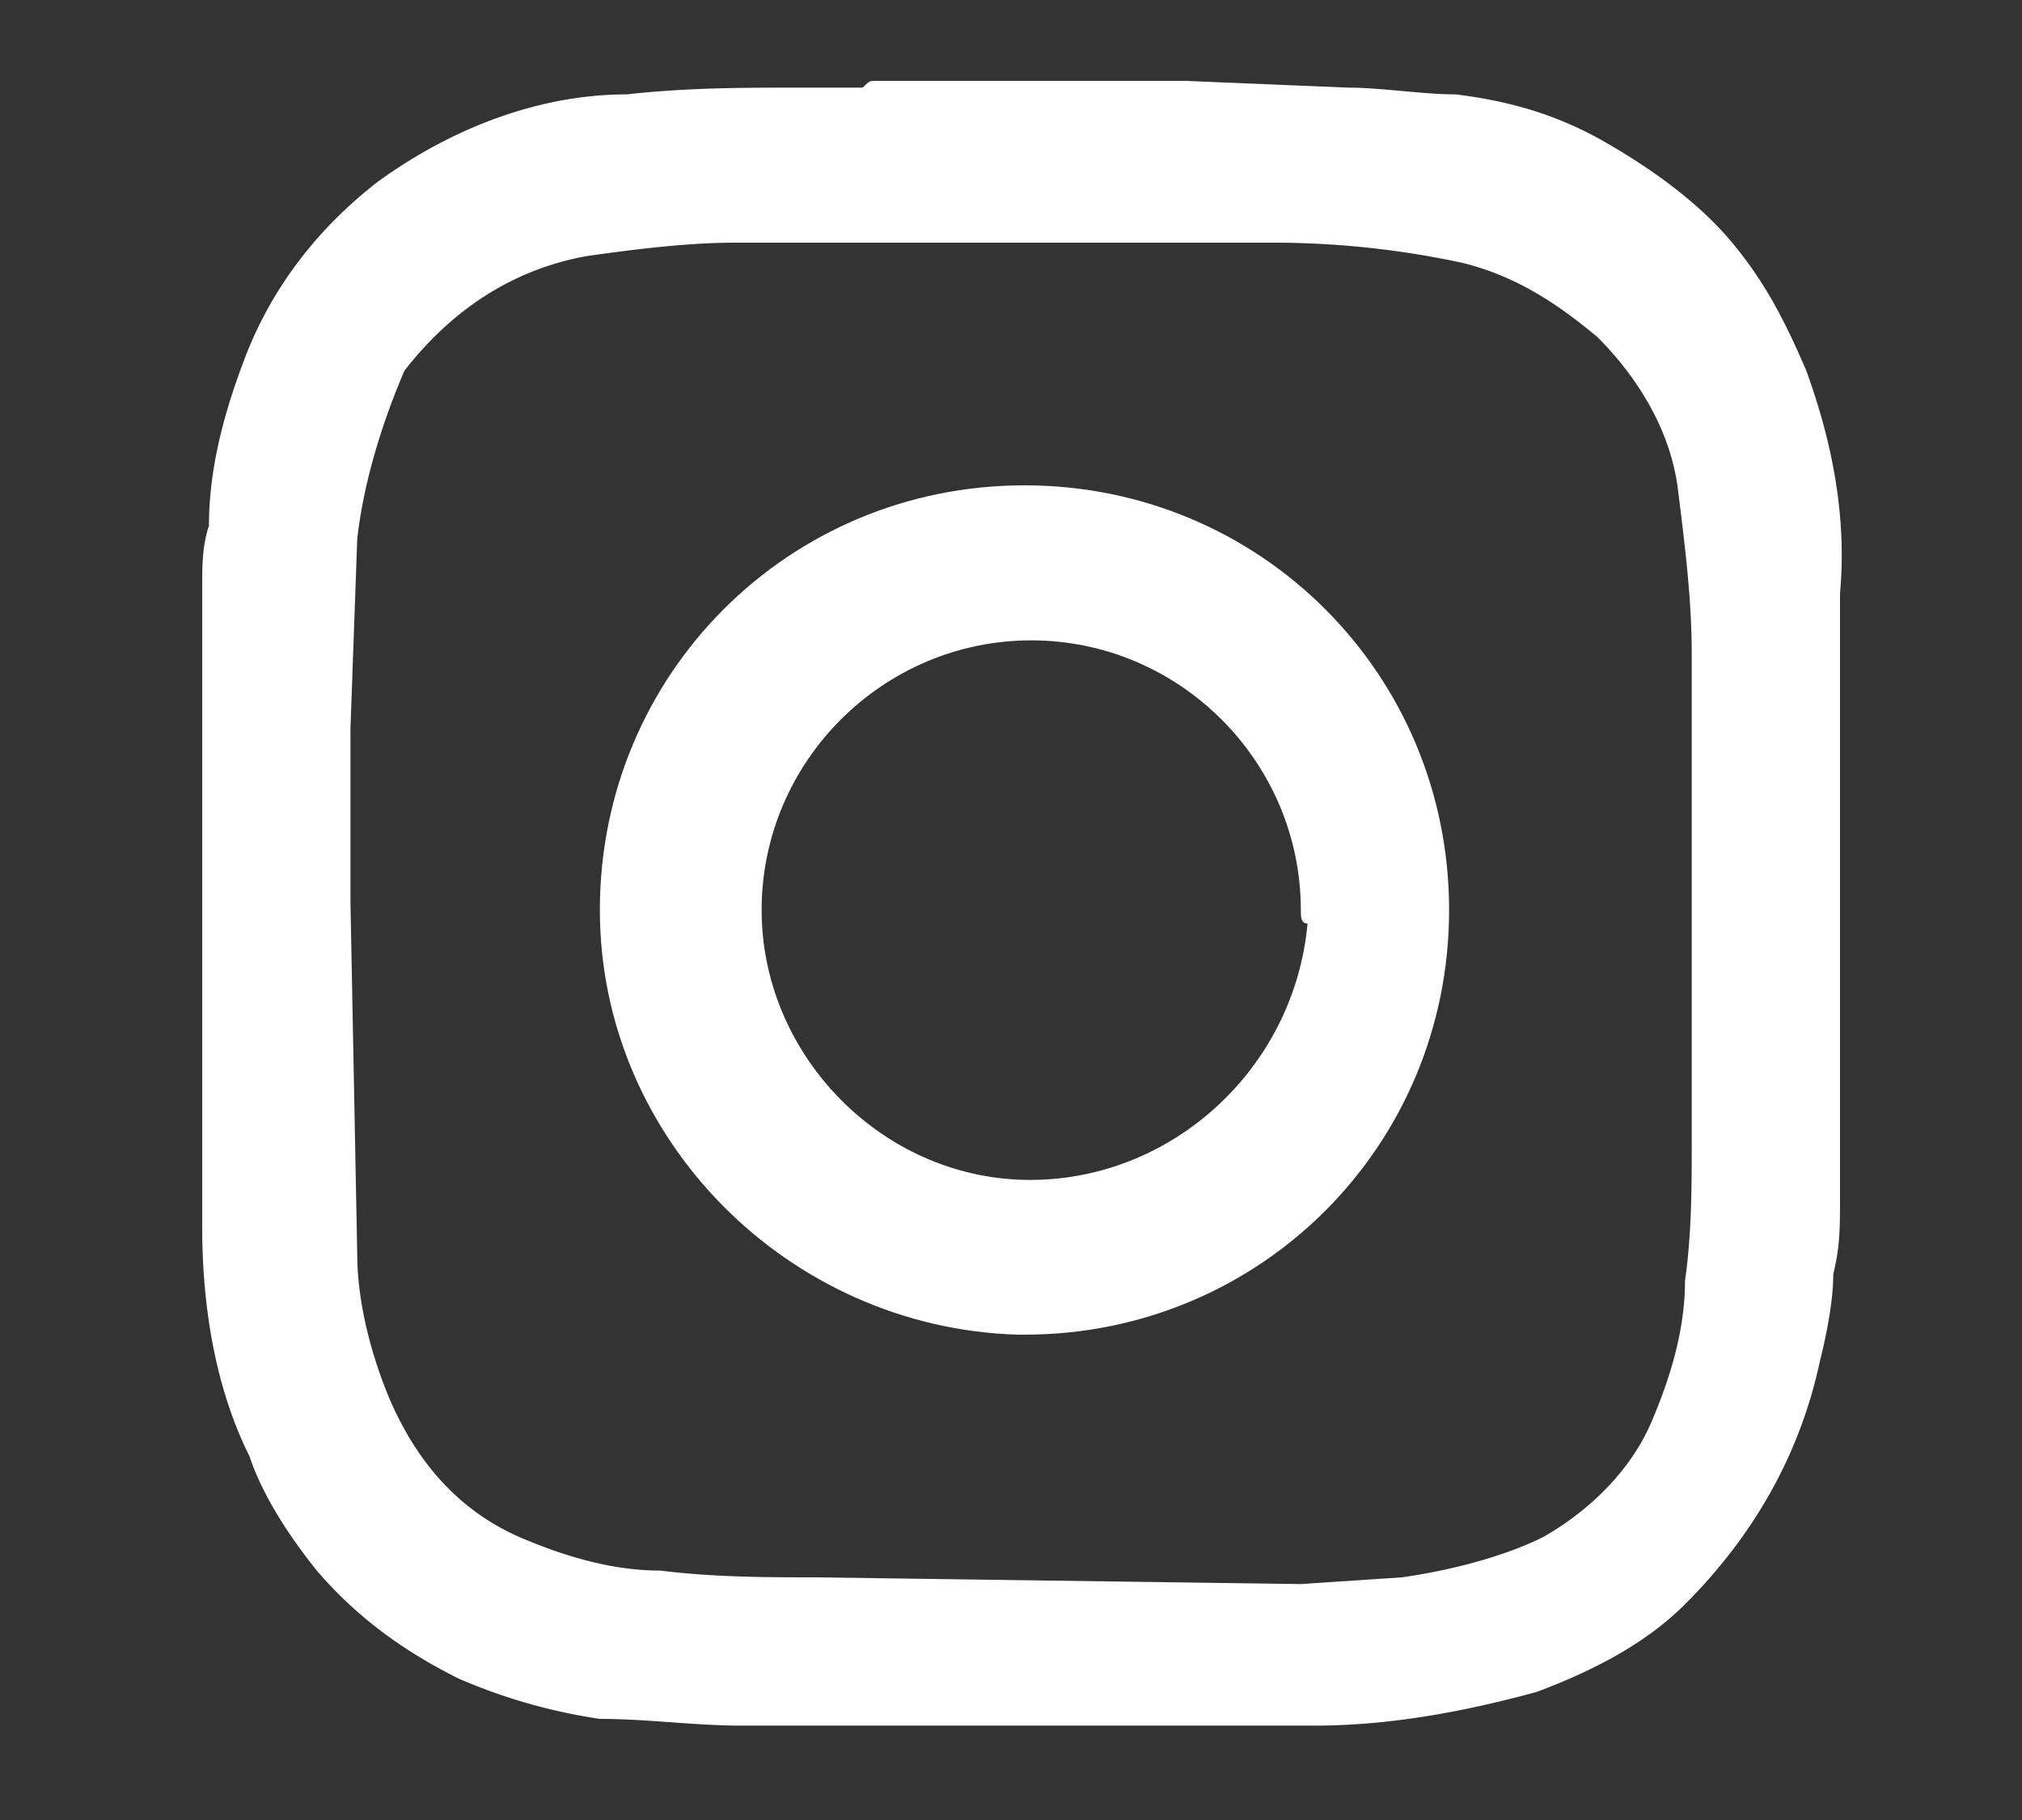 <svg xmlns="http://www.w3.org/2000/svg" viewBox="0 0 30 27" fill="#fff" xmlns:v="https://vecta.io/nano"><rect x="0" y="0" width="30" height="27" fill="#333333" stroke="none"/><path d="M3 17.9v-9-.2c0-.3 0-.6.1-.9 0-.8.2-1.6.5-2.4.4-1.1 1.1-2 2-2.7C6.7 1.9 8 1.4 9.3 1.4c.9-.1 1.7-.1 2.6-.1h.9c.1-.1.1-.1.2-.1h4.5.1l2.4.1c.5 0 1.1.1 1.6.1.8.1 1.5.3 2.2.7s1.4.9 1.9 1.5.8 1.2 1.1 1.9c.4 1.1.6 2.2.5 3.3v.3 8.6.1c0 .4 0 .7-.1 1.1 0 .4-.1.9-.2 1.3-.3 1.4-1 2.6-2 3.6-.6.6-1.4 1-2.2 1.3-1.1.3-2.2.5-3.3.5h-.3-8.1-.1c-.7 0-1.4-.1-2.1-.1a8.3 8.3 0 0 1-2.1-.6c-.8-.4-1.5-.9-2.1-1.6-.4-.5-.8-1.1-1-1.7-.5-1-.7-2.2-.7-3.4v-.3m16.3 5.6h0l1.5-.1c.7-.1 1.5-.3 2.1-.6.7-.4 1.3-1 1.6-1.7s.5-1.4.5-2.1c.1-.7.1-1.4.1-2.1V9.7c0-.8-.1-1.6-.2-2.4-.1-.9-.6-1.7-1.2-2.3-.6-.5-1.2-.9-2-1.1a13.33 13.33 0 0 0-2.8-.3h-8c-.7 0-1.5.1-2.2.2-1.1.2-2 .8-2.7 1.7-.3.7-.6 1.6-.7 2.5l-.1 2.8v2.6l.1 5.2c0 .7.2 1.5.5 2.2.4.9 1 1.6 1.9 2 .7.3 1.4.5 2.1.5.8.1 1.6.1 2.3.1l7.2.1"/><path d="M8.9 13.5c0-3.5 2.8-6.3 6.3-6.3s6.3 2.8 6.3 6.3-2.8 6.3-6.3 6.3h-.1c-3.4-.1-6.2-2.9-6.2-6.3m10.4 0c0-2.2-1.8-4-4-4s-4 1.8-4 4c0 2.1 1.7 3.9 3.8 4 2.2.1 4.1-1.6 4.3-3.8-.1 0-.1-.1-.1-.2" fill-rule="evenodd"/></svg>